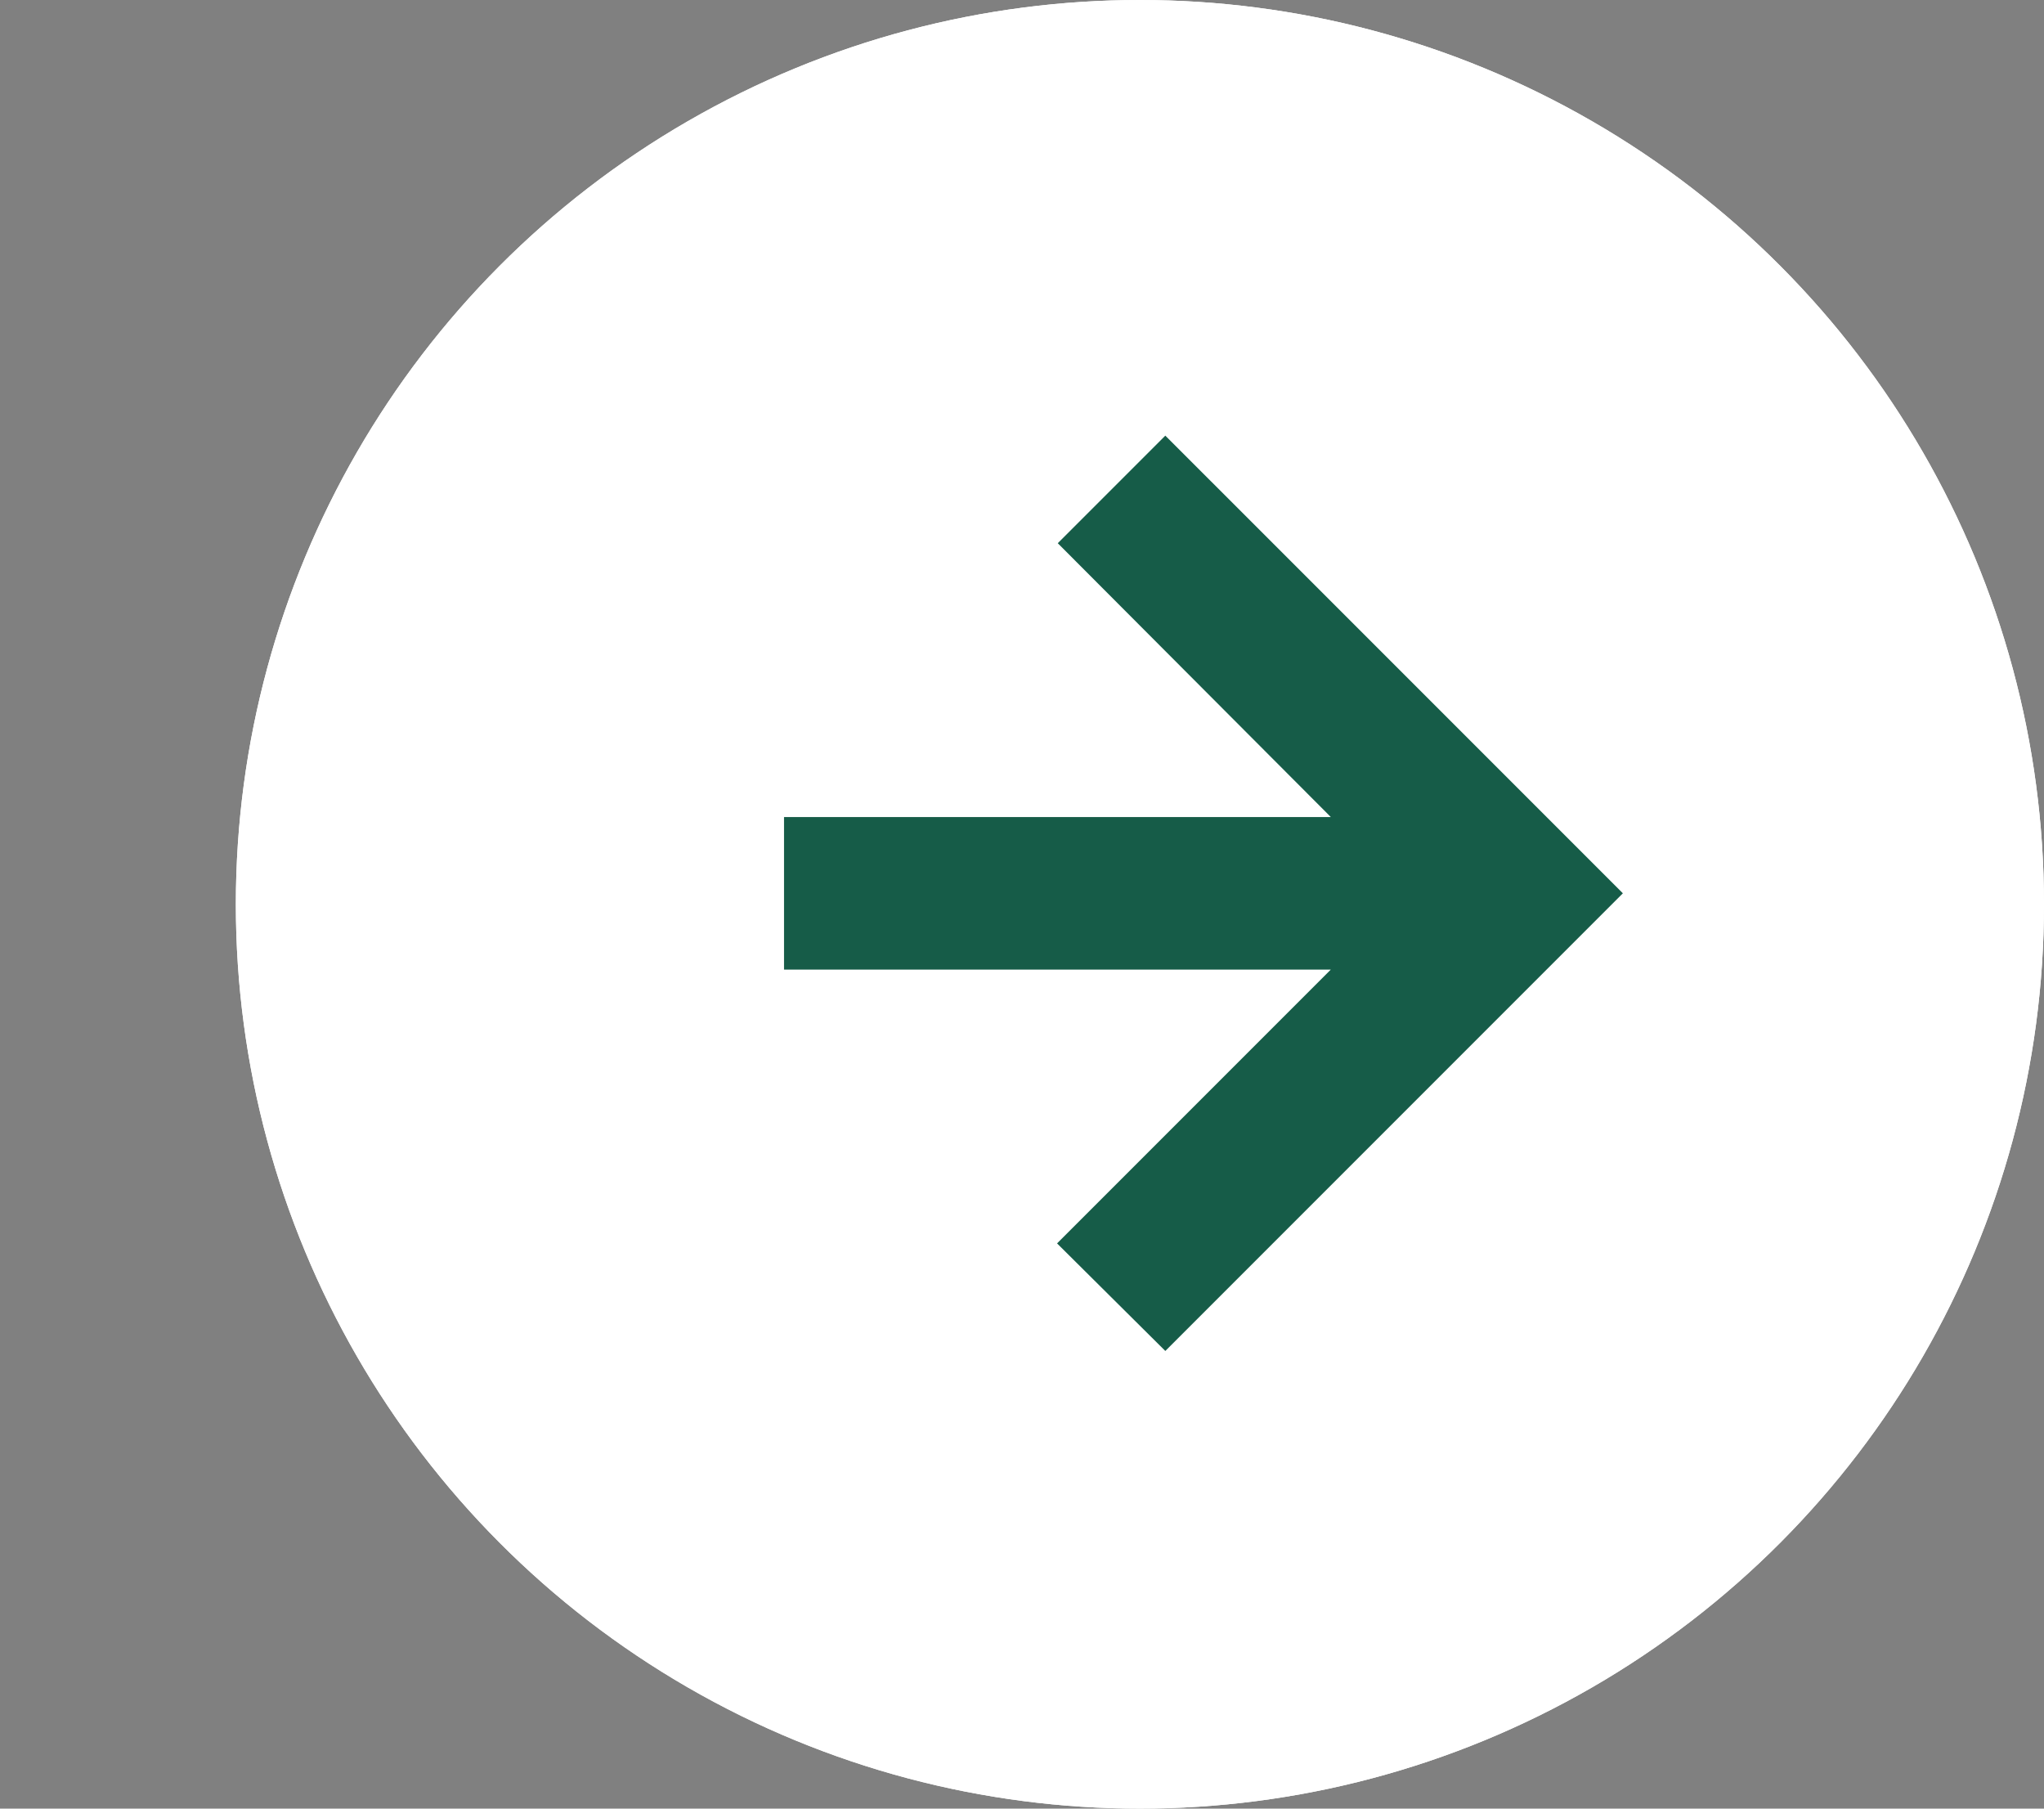 <svg xmlns="http://www.w3.org/2000/svg" width="26" height="23" viewBox="0 0 26 23">
  <rect x="0" y="0" width="26" height="23" fill="#808080" stroke="none"/>
  <g id="Group_31146" data-name="Group 31146" transform="translate(-0.88 -0.499)">
    <g id="Ellipse_47" data-name="Ellipse 47" transform="translate(3.88 0.499)" fill="#fff" stroke="#fff" stroke-width="1">
      <circle cx="11.5" cy="11.5" r="11.5" stroke="none"/>
      <circle cx="11.5" cy="11.5" r="11" fill="none"/>
    </g>
    <g id="start_black_24dp" transform="translate(0.416 0.499)">
      <rect id="Rectangle_23720" data-name="Rectangle 23720" width="23" height="23" transform="translate(0.464 0)" fill="none"/>
      <path id="Path_81720" data-name="Path 81720" d="M14.482,7.368l3.473,3.482H11v1.94h6.955l-3.482,3.482L15.85,17.64l5.82-5.82L15.85,6Z" transform="translate(-0.563 -0.46)" fill="#165c48"/>
    </g>
  </g>
</svg>
